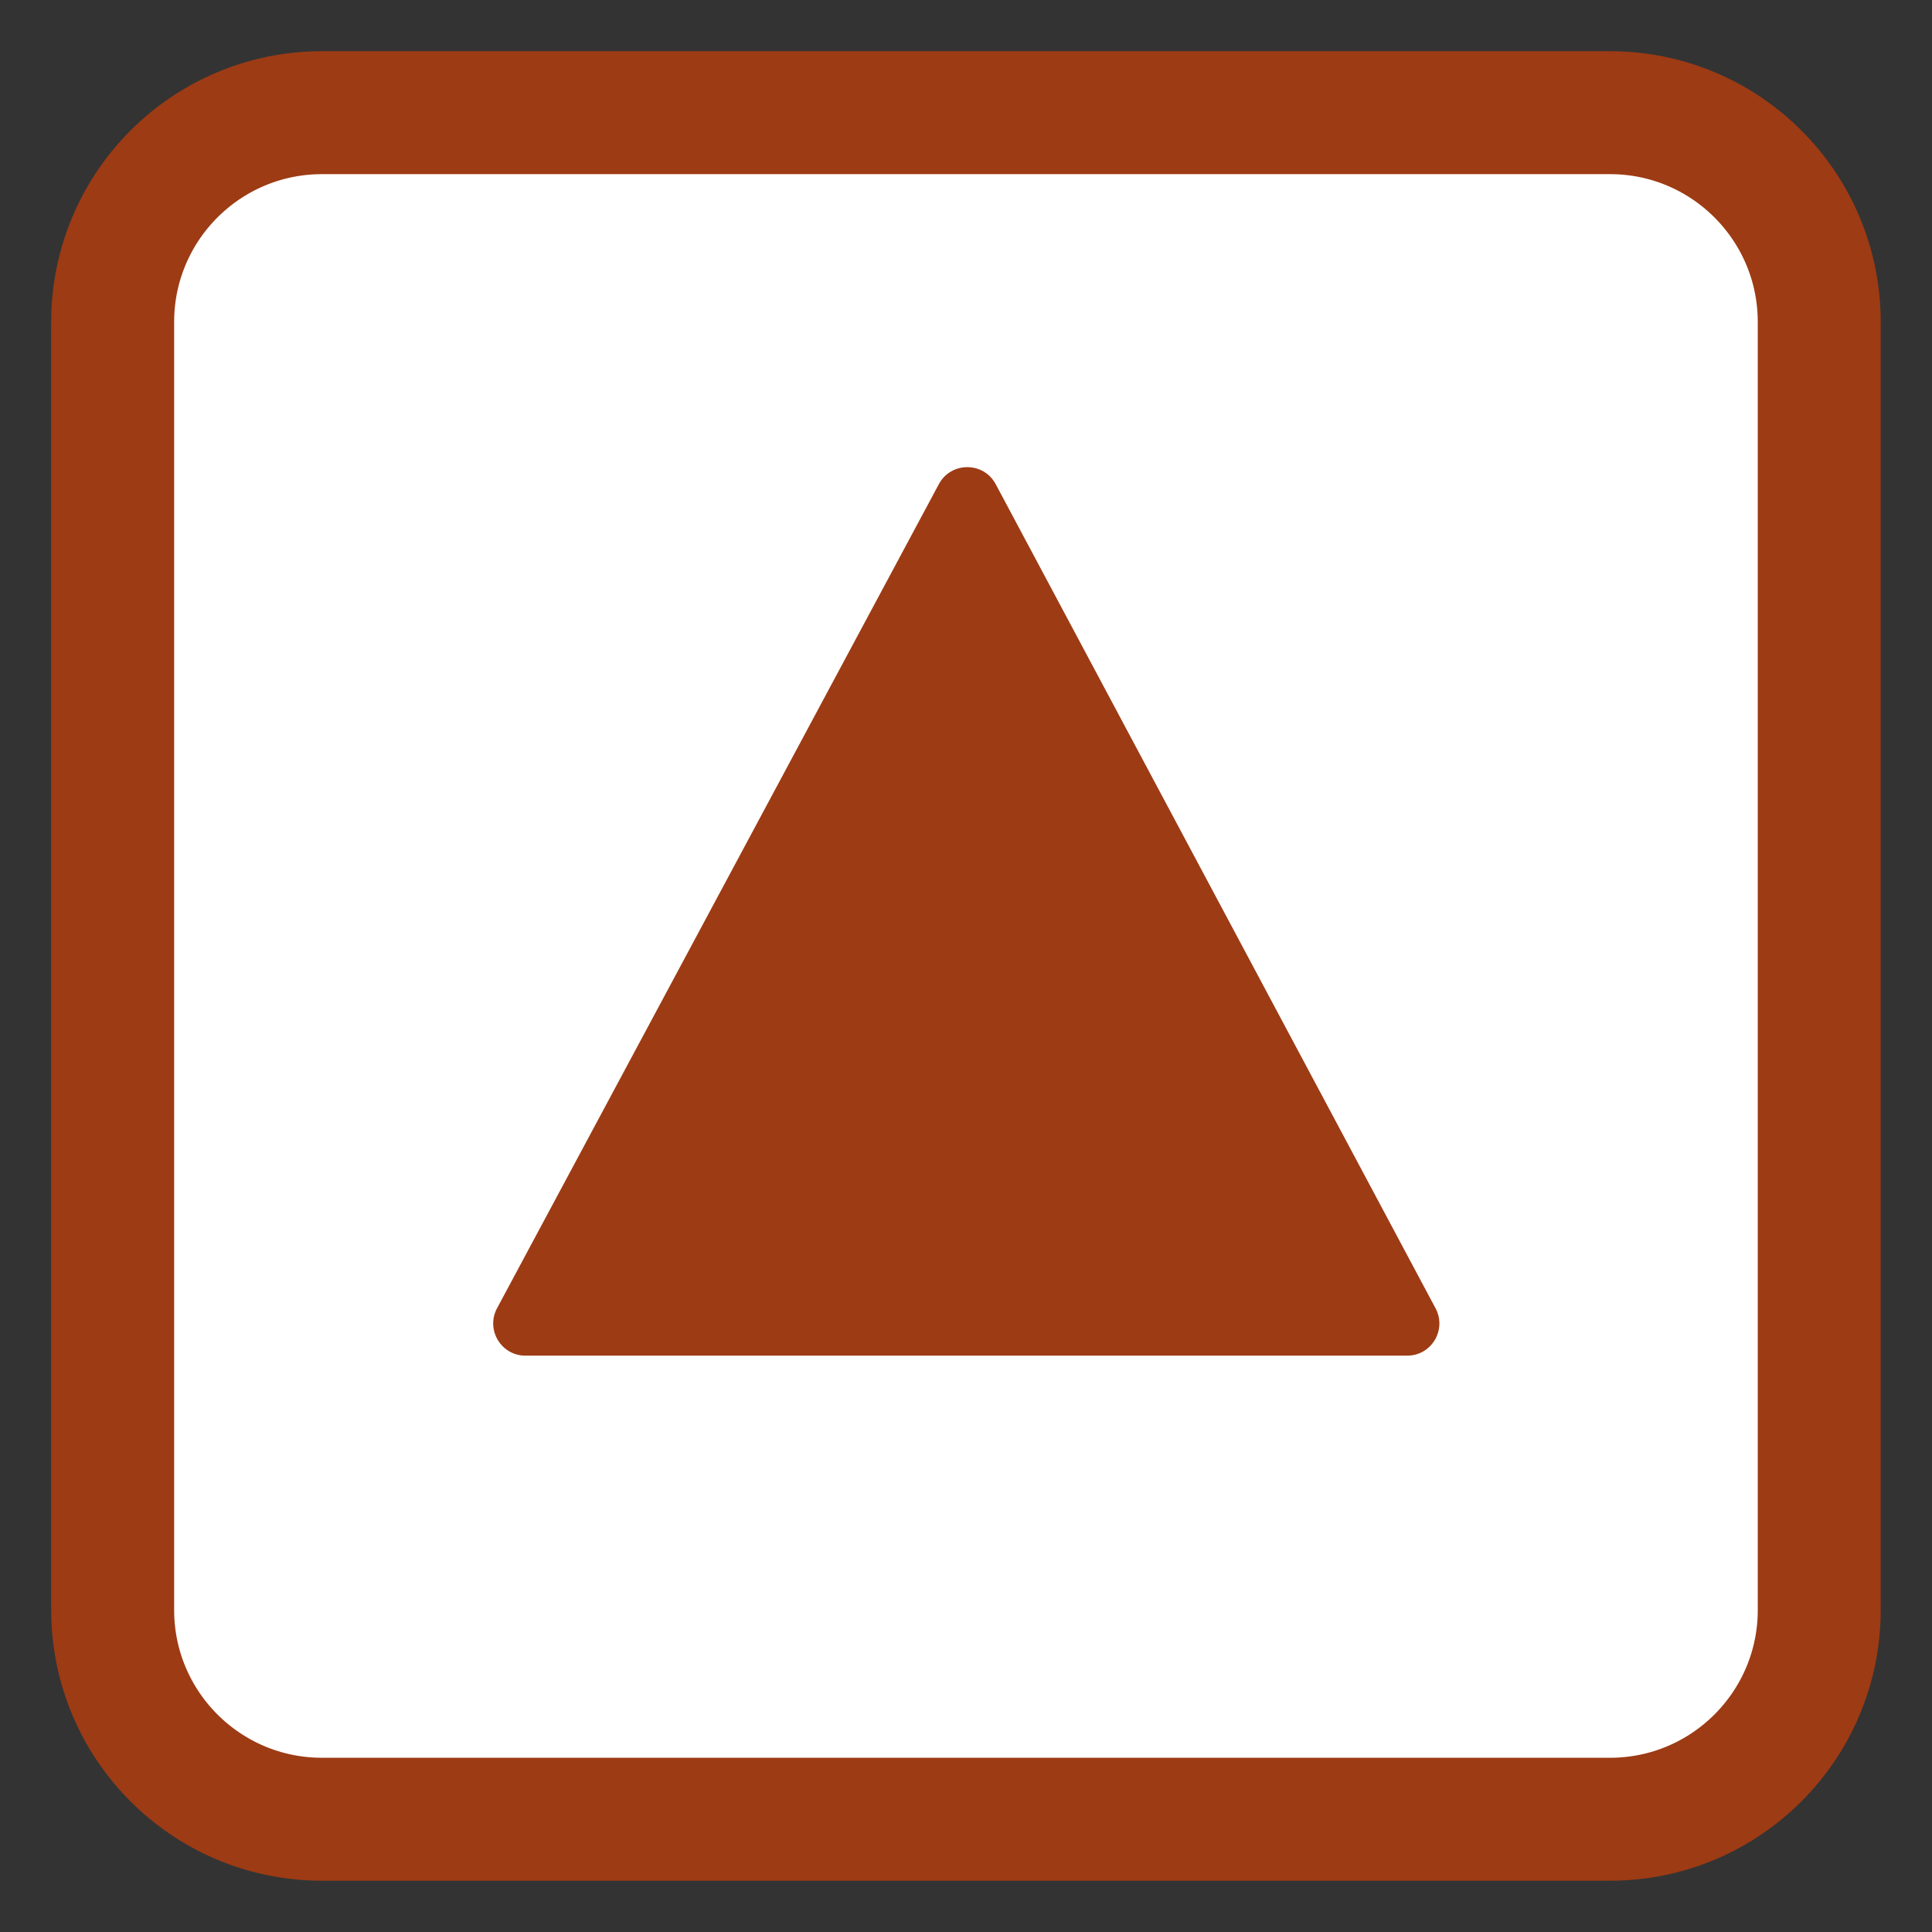 <svg width="22" height="22" viewBox="0 0 22 22" fill="none" xmlns="http://www.w3.org/2000/svg">
<rect x="0" y="0" width="22" height="22" fill="#333333" stroke="none"/>
<g clip-path="url(#clip0_664_245)">
<path d="M18.333 1.283H3.667C2.35 1.283 1.283 2.35 1.283 3.667V18.333C1.283 19.649 2.35 20.716 3.667 20.716H18.333C19.649 20.716 20.716 19.649 20.716 18.333V3.667C20.716 2.35 19.649 1.283 18.333 1.283Z" fill="white" stroke="#9D3B14" stroke-width="1.4"/>
<path d="M5.66 14.897L10.691 5.513C10.829 5.255 11.2 5.255 11.338 5.513L16.347 14.898C16.477 15.142 16.301 15.437 16.024 15.437H5.983C5.706 15.437 5.529 15.141 5.66 14.897Z" fill="#9D3B14"/>
</g>
<defs>
<clipPath id="clip0_664_245">
<rect width="22" height="22" fill="white"/>
</clipPath>
</defs>
</svg>

